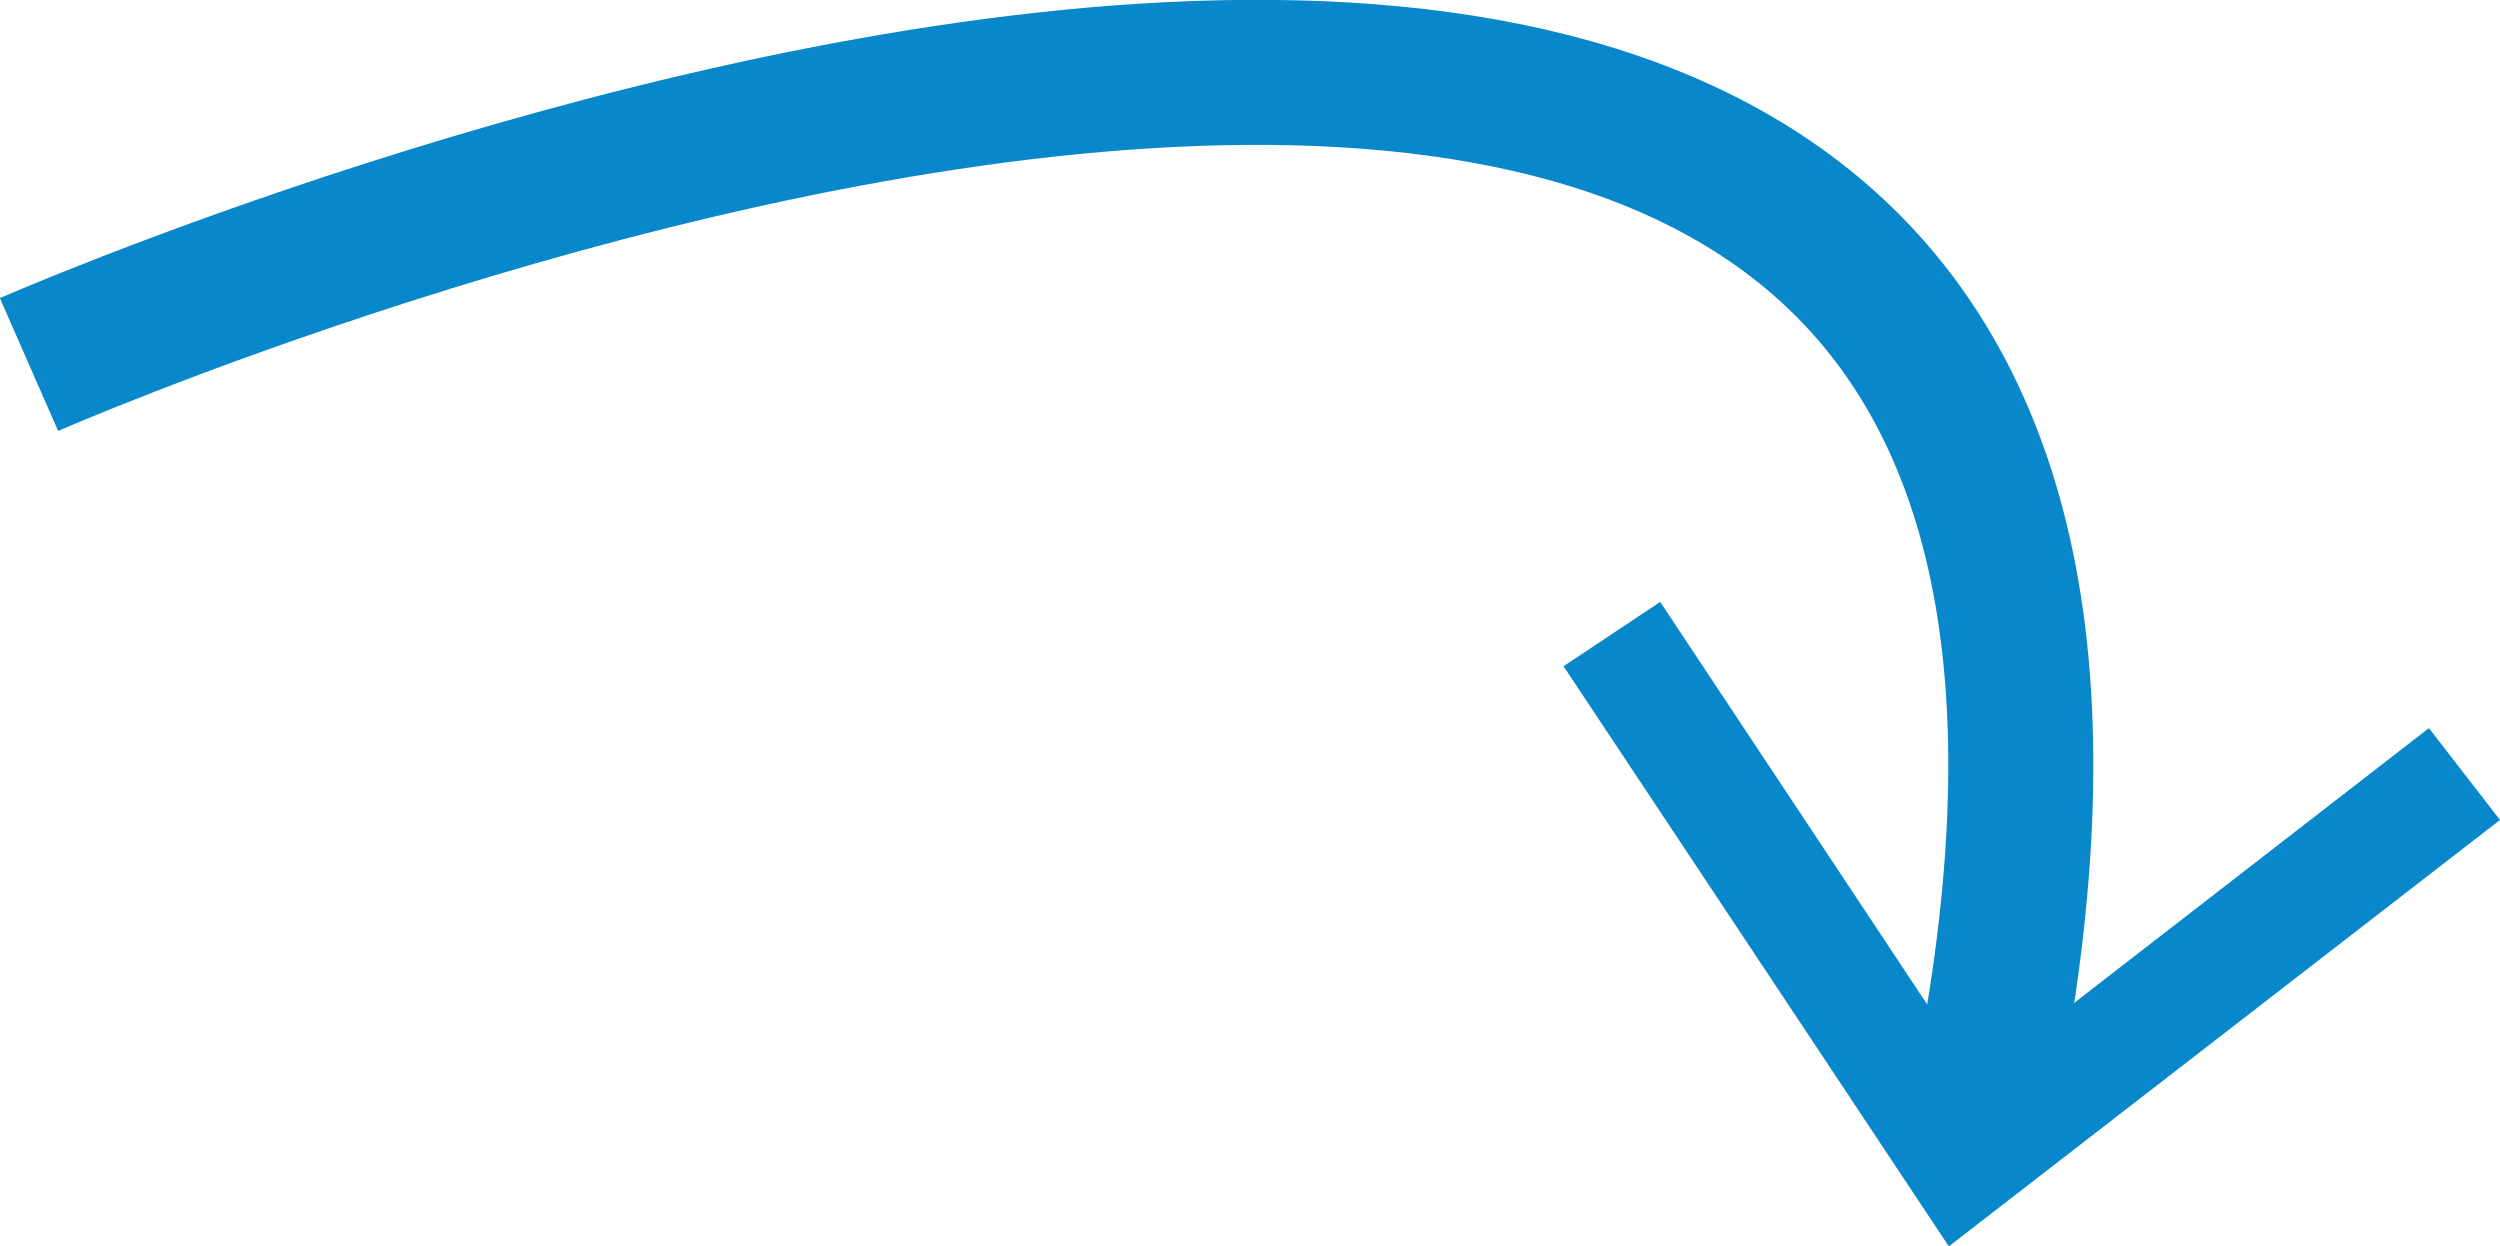 <?xml version="1.0" encoding="UTF-8"?>
<svg id="Laag_2" data-name="Laag 2" xmlns="http://www.w3.org/2000/svg" viewBox="0 0 51.71 25.78">
  <defs>
    <style>
      .cls-1 {
        fill: #0888ca;
      }

      .cls-2 {
        fill: none;
        stroke: #0888ca;
        stroke-miterlimit: 10;
        stroke-width: 3px;
      }
    </style>
  </defs>
  <g id="Job_page" data-name="Job page">
    <g id="_360_titel" data-name="360 titel">
      <g>
        <path class="cls-2" d="M.6,7.54s48.24-21.16,40.32,15.71"/>
        <polygon class="cls-1" points="32.34 13.78 34.34 12.45 40.88 22.31 50.24 15.06 51.71 16.96 40.31 25.78 32.34 13.78"/>
      </g>
    </g>
  </g>
</svg>